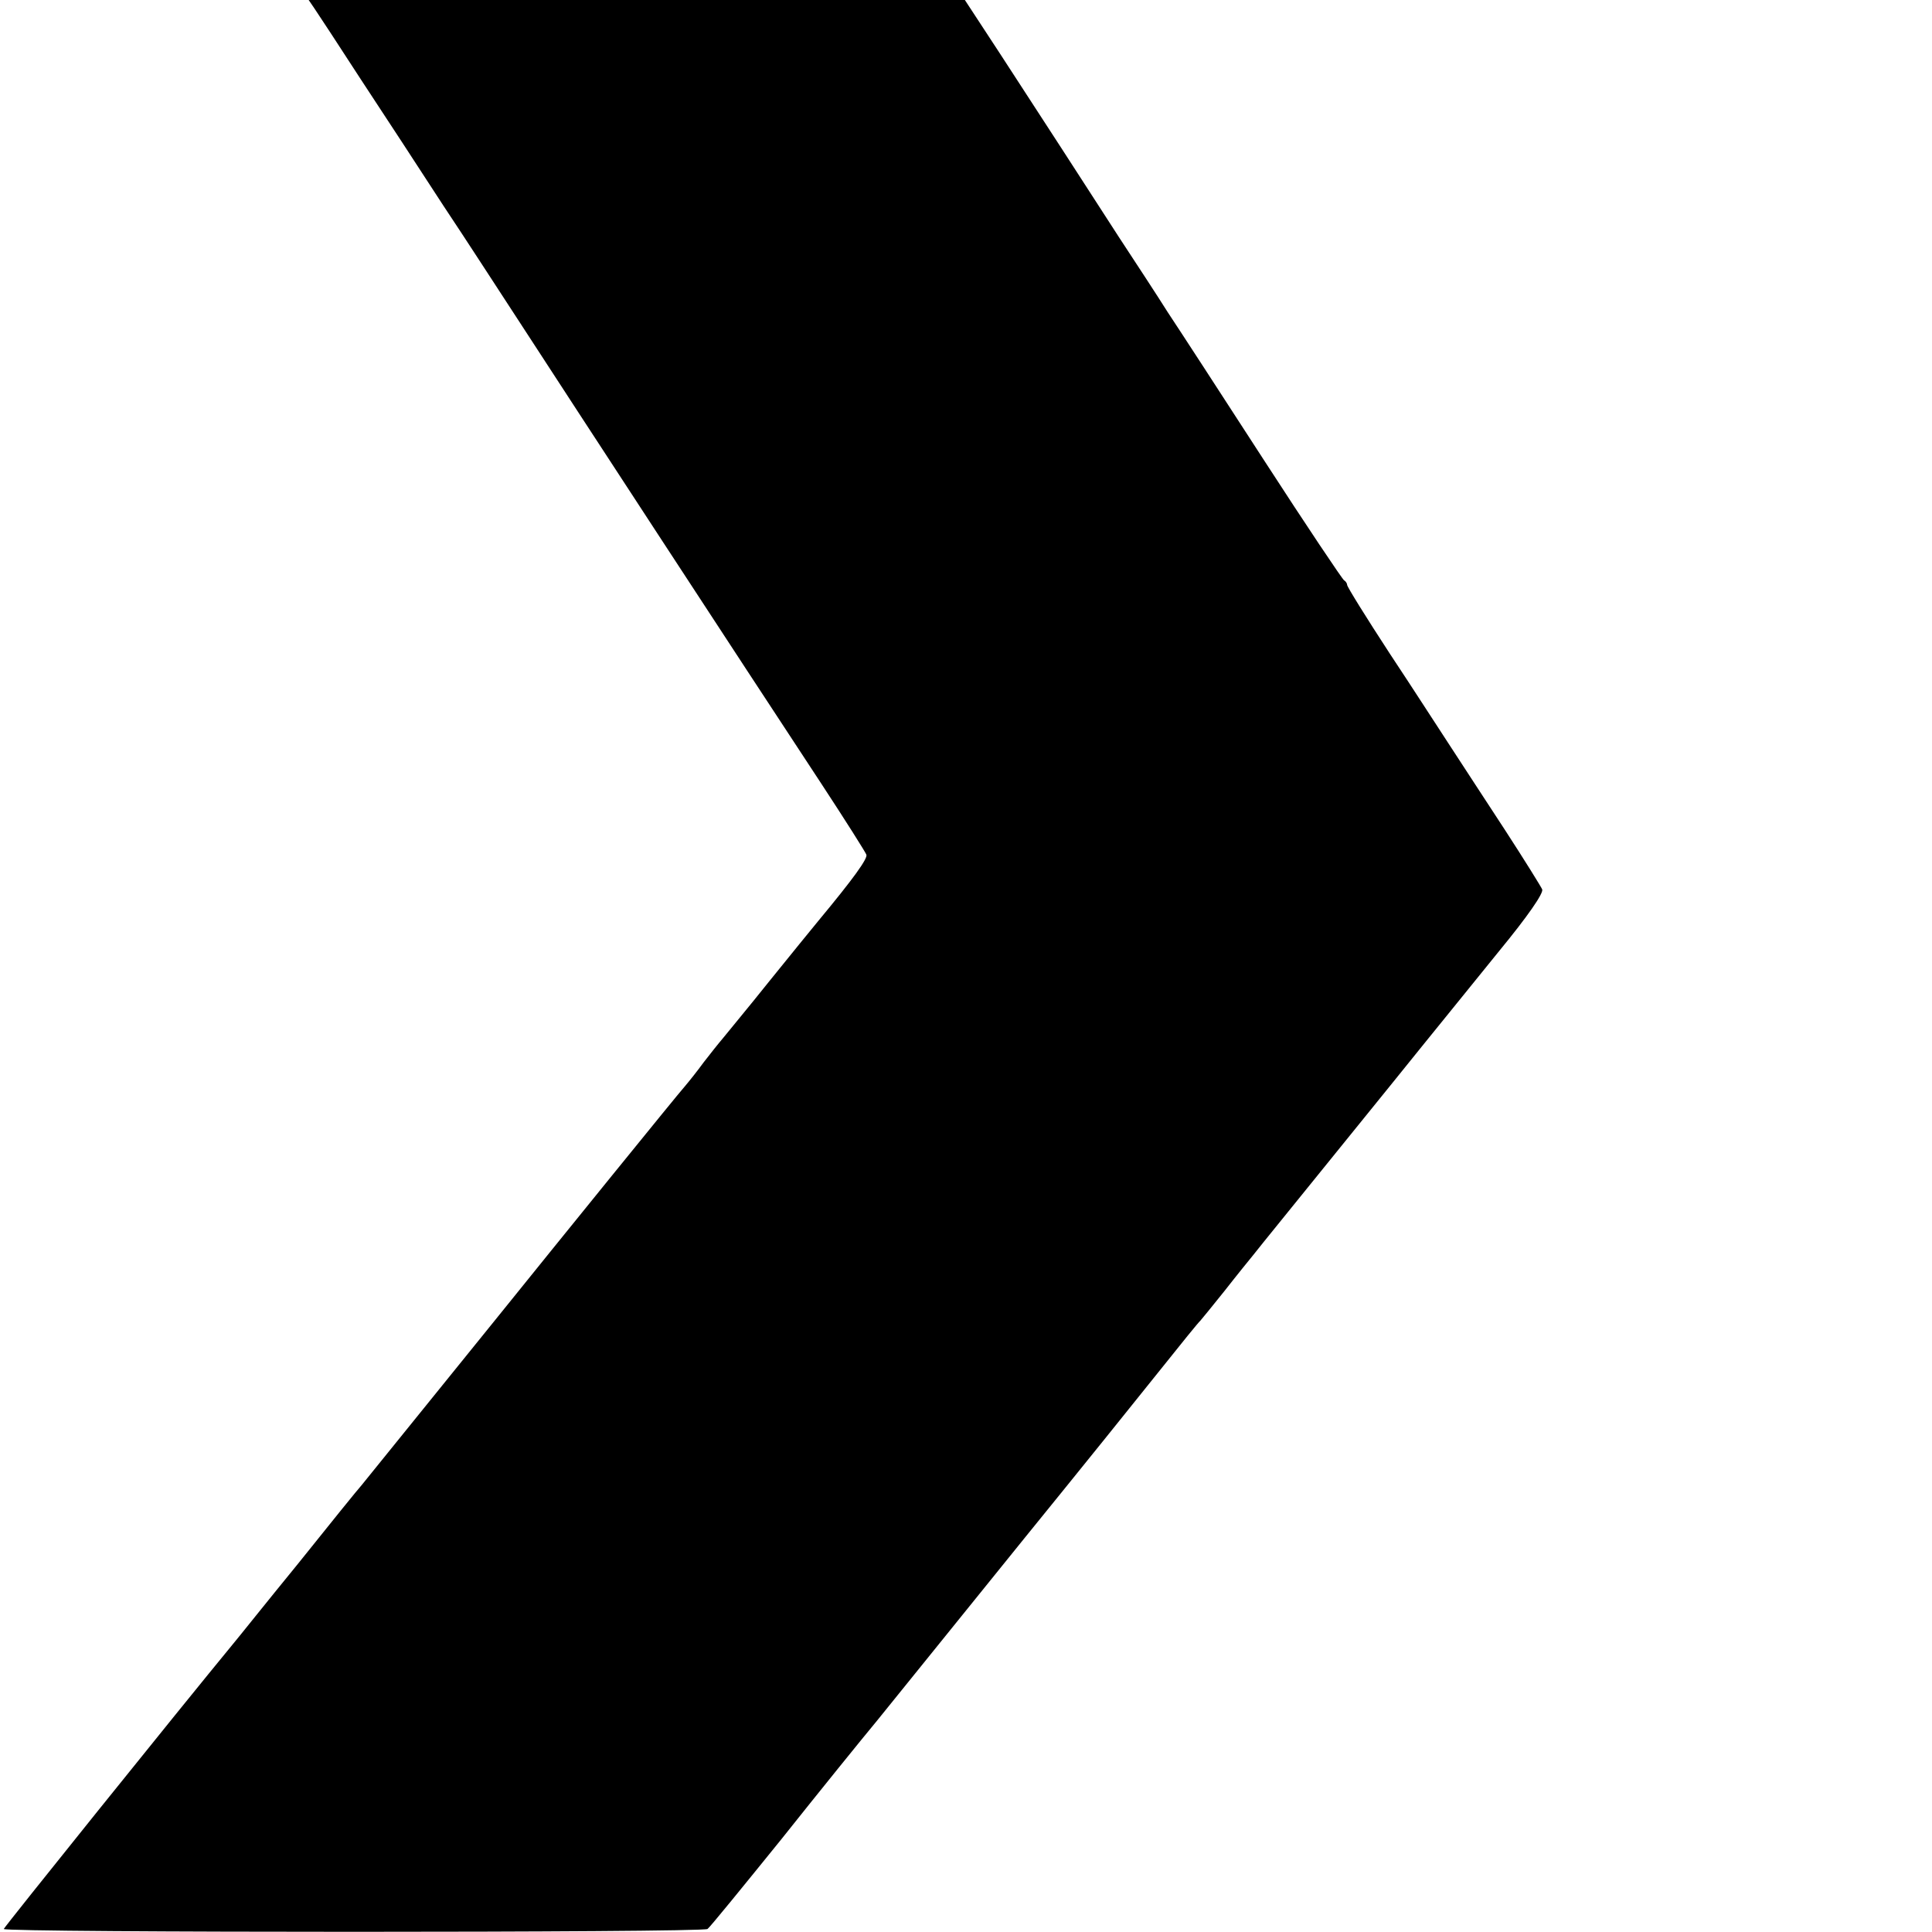 <svg version="1.0" xmlns="http://www.w3.org/2000/svg" width="682.667" height="682.667" viewBox="0 0 512 512"><path d="M83.3 2.2c.9 1.3 6.4 9.7 12.3 18.8 6 9.1 15.8 24.1 21.9 33.5 6.2 9.3 14.2 21.7 18 27.5 19.5 30 59.6 91.4 82.3 125.9 6.3 9.6 11.6 18 11.8 18.6.4 1-3.4 6.3-12.7 17.5-1.6 1.9-7.4 9.1-13 16-5.5 6.9-11.1 13.6-12.2 15-1.2 1.4-3.5 4.3-5.2 6.5-1.6 2.2-3.9 5.1-5.1 6.5-1.8 2-33 40.5-50 61.6-19.9 24.6-34.2 42.3-35.5 43.9-1 1.1-8.6 10.5-17 21-8.5 10.4-15.9 19.7-16.6 20.5C46.9 453.7 1.1 510.7 1 511.2c0 1 185.2 1 186.5 0 .6-.4 9.3-11.1 19.5-23.7 10.1-12.7 21.6-26.9 25.5-31.6 3.8-4.7 8.4-10.4 10.1-12.5 1.7-2.1 14.8-18.3 29-35.9 14.3-17.6 30.4-37.6 35.9-44.5 5.5-6.9 10.2-12.7 10.6-13 .3-.3 3.2-3.9 6.5-8 3.2-4.1 6.7-8.4 7.6-9.5 1.3-1.7 11-13.6 36.8-45.5 8.6-10.7 27.3-33.7 28.4-35.1 7.4-9 11.7-15.2 11.3-16.2-.3-.7-4.7-7.8-9.9-15.8-5.2-7.9-11.6-17.8-14.3-21.9-2.7-4.1-9.9-15.3-16.2-24.8-6.2-9.5-11.3-17.7-11.3-18.2 0-.4-.4-1-.8-1.2-.4-.2-10-14.5-21.2-31.8s-22.7-35-25.5-39.2c-2.7-4.3-8.6-13.3-13-20-10.3-16-20-30.9-31.5-48.6L255.7 0H81.8l1.5 2.2z"/></svg>